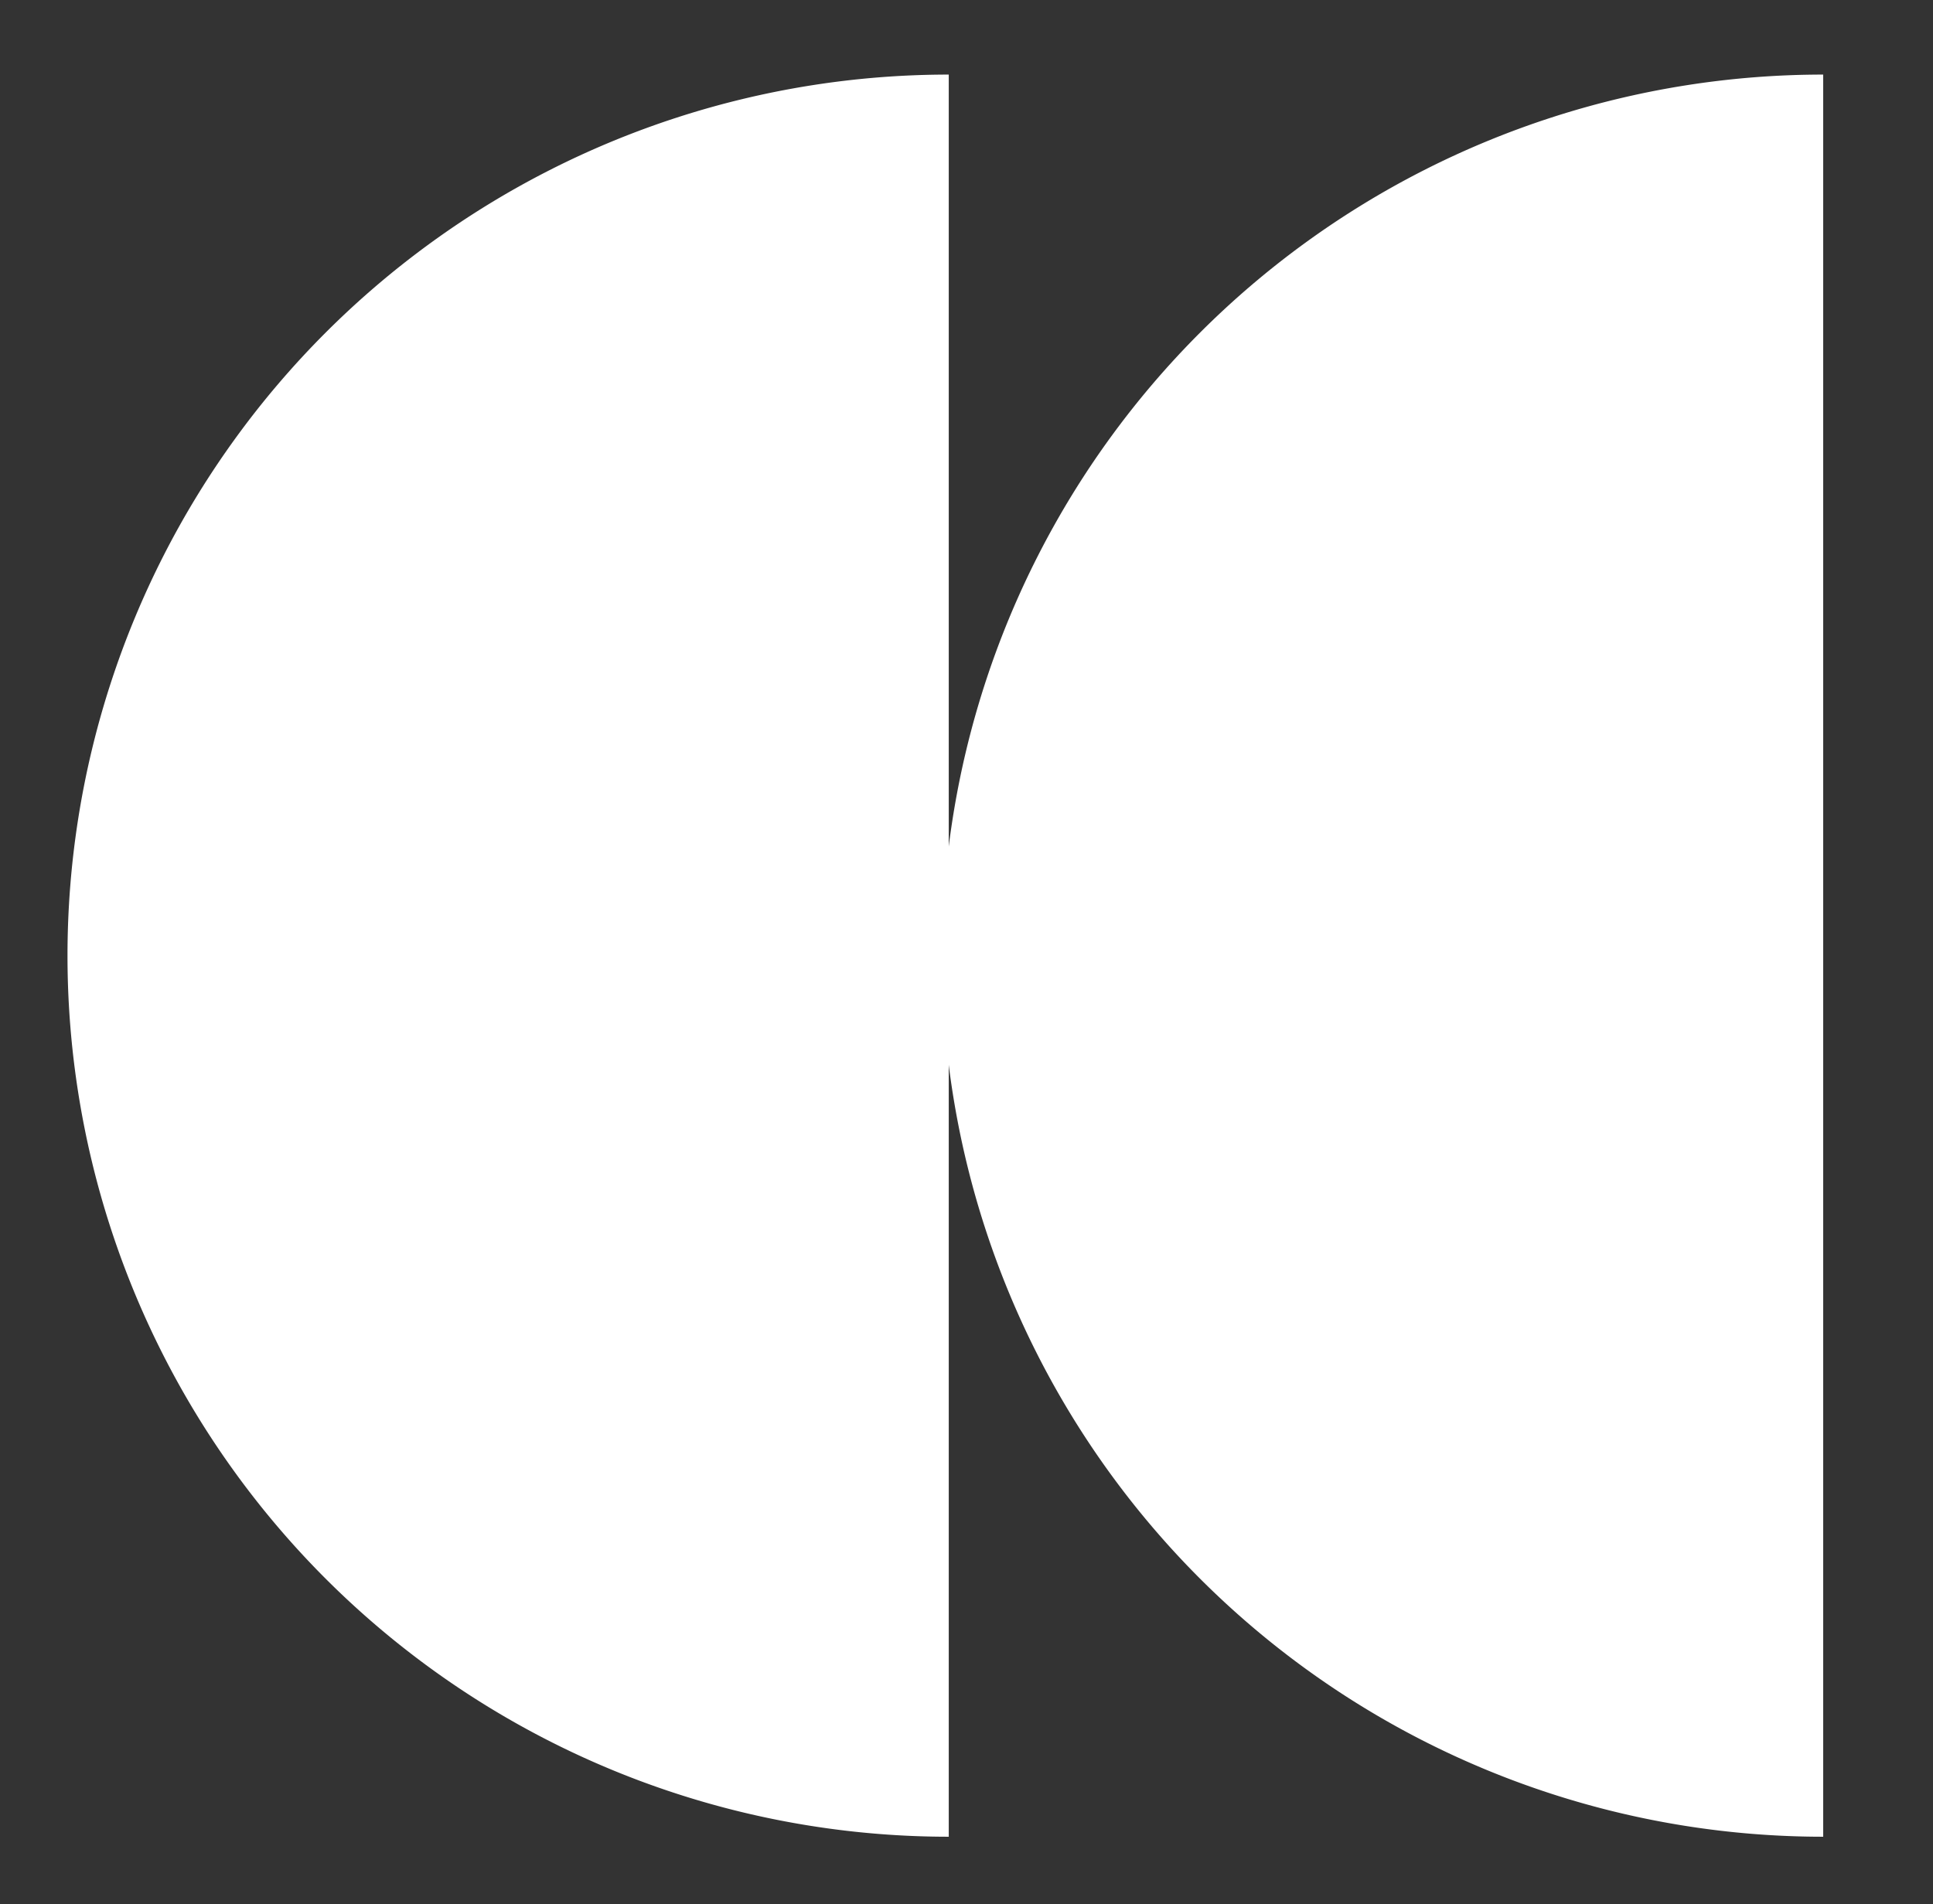 <?xml version="1.0" encoding="UTF-8"?> <svg xmlns="http://www.w3.org/2000/svg" id="Слой_1" data-name="Слой 1" viewBox="0 0 138.89 136.85"><rect x="0" y="0" width="138.89" height="136.85" fill="#333333" stroke="none"/><defs><style>.cls-1{fill:#fff;}</style></defs><path class="cls-1" d="M68.17,68.68V132a63.32,63.32,0,0,1,0-126.64Z"></path><path class="cls-1" d="M131,68.68V132A63.32,63.32,0,0,1,131,5.36Z"></path></svg> 